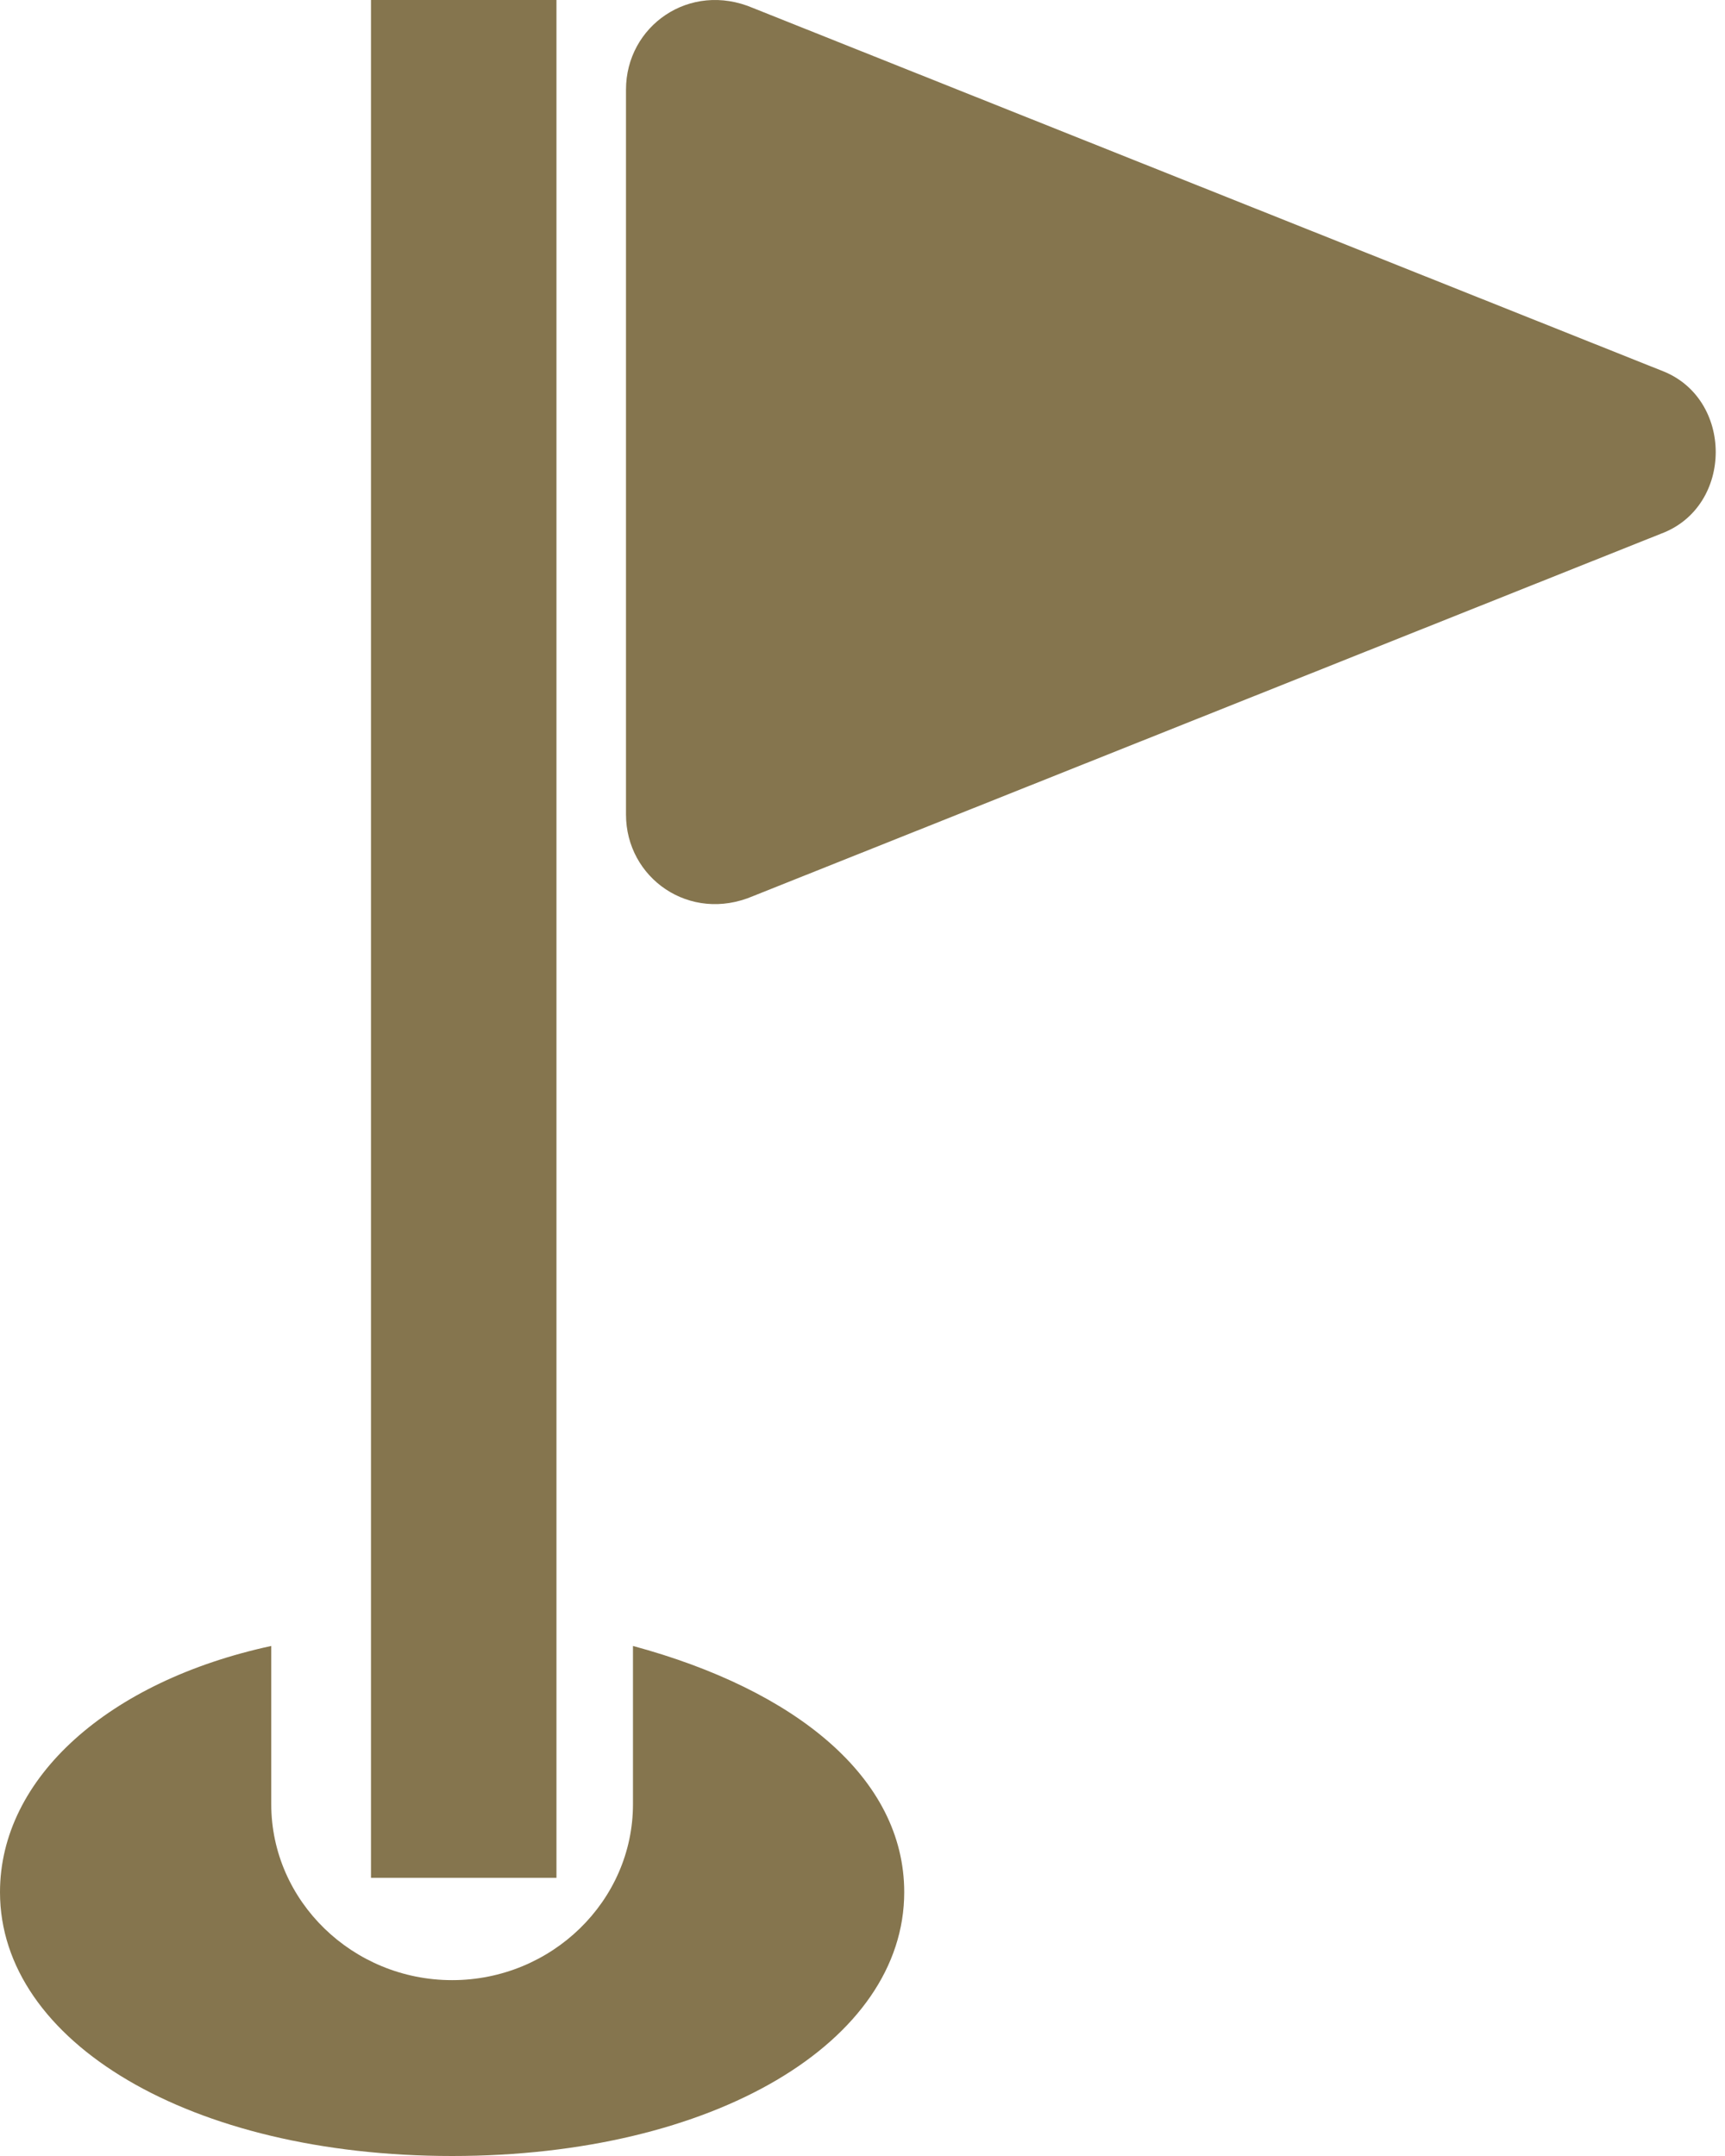 <?xml version="1.0" encoding="UTF-8"?>
<svg width="48px" height="60px" viewBox="0 0 48 60" version="1.1" xmlns="http://www.w3.org/2000/svg" xmlns:xlink="http://www.w3.org/1999/xlink">
    <!-- Generator: Sketch 59.1 (86144) - https://sketch.com -->
    <title>golf</title>
    <desc>Created with Sketch.</desc>
    <g id="Page-1" stroke="none" stroke-width="1" fill="none" fill-rule="evenodd">
        <g id="golf" fill="#85754E" fill-rule="nonzero">
            <rect id="Rectangle" x="10.323" y="0" width="5.161" height="52.258"></rect>
            <path d="M17.613,45.806 L17.613,50.211 C17.613,52.903 15.348,55.106 12.581,55.106 C9.813,55.106 7.548,52.903 7.548,50.211 L7.548,45.806 C3.019,46.785 0,49.477 0,52.658 C0,56.819 5.284,60 12.581,60 C19.877,60 25.161,56.819 25.161,52.658 C25.161,49.477 22.142,47.03 17.613,45.806 Z" id="Path"></path>
            <path d="M46.226,10.311 L20.957,0.224 C19.188,-0.533 17.419,0.728 17.419,2.494 L17.419,22.668 C17.419,24.433 19.188,25.694 20.957,24.937 L46.226,14.85 C48.247,14.094 48.247,11.068 46.226,10.311 Z" id="Path"></path>
        </g>
    </g>
</svg>